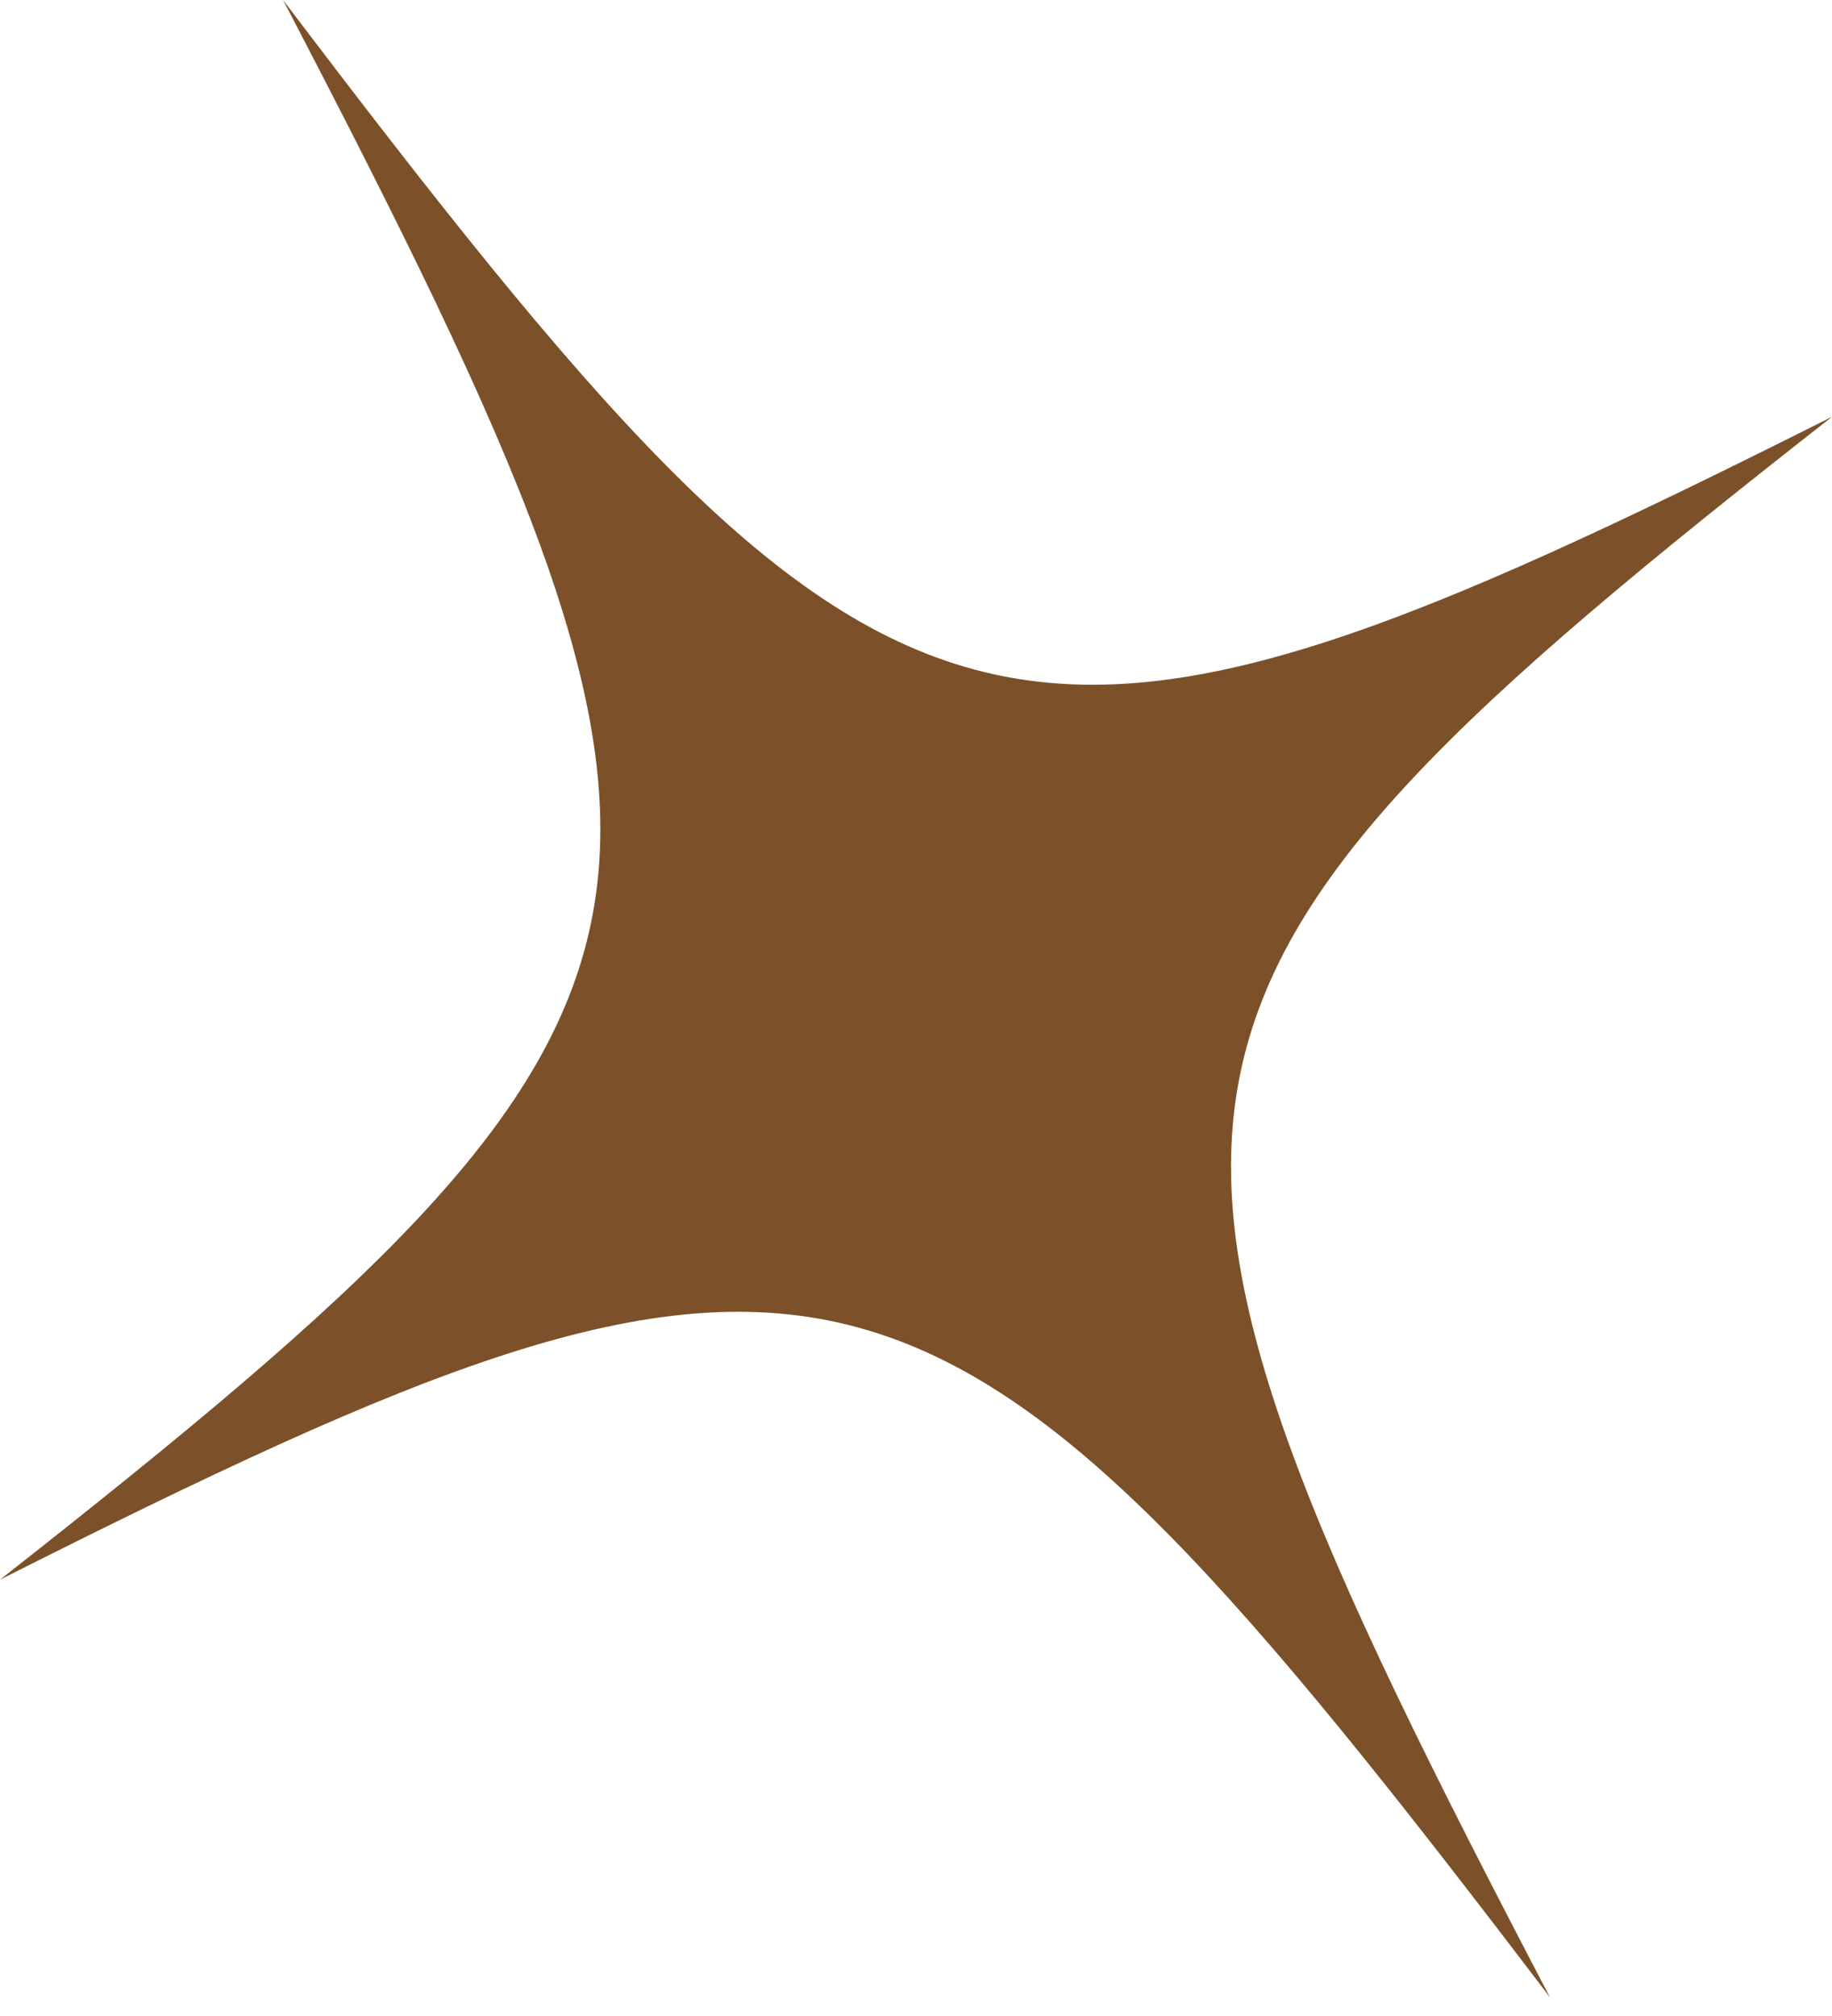 <?xml version="1.0" encoding="UTF-8"?> <svg xmlns="http://www.w3.org/2000/svg" width="60" height="66" viewBox="0 0 60 66" fill="none"> <path d="M9.271 -0C24.66 29.505 24.061 32.818 0.001 51.716C27.319 37.955 30.604 38.875 50.765 65.392C35.317 35.882 35.885 32.522 60.001 13.644C32.626 27.385 29.374 26.516 9.271 -0Z" fill="#7C5129"></path> </svg> 